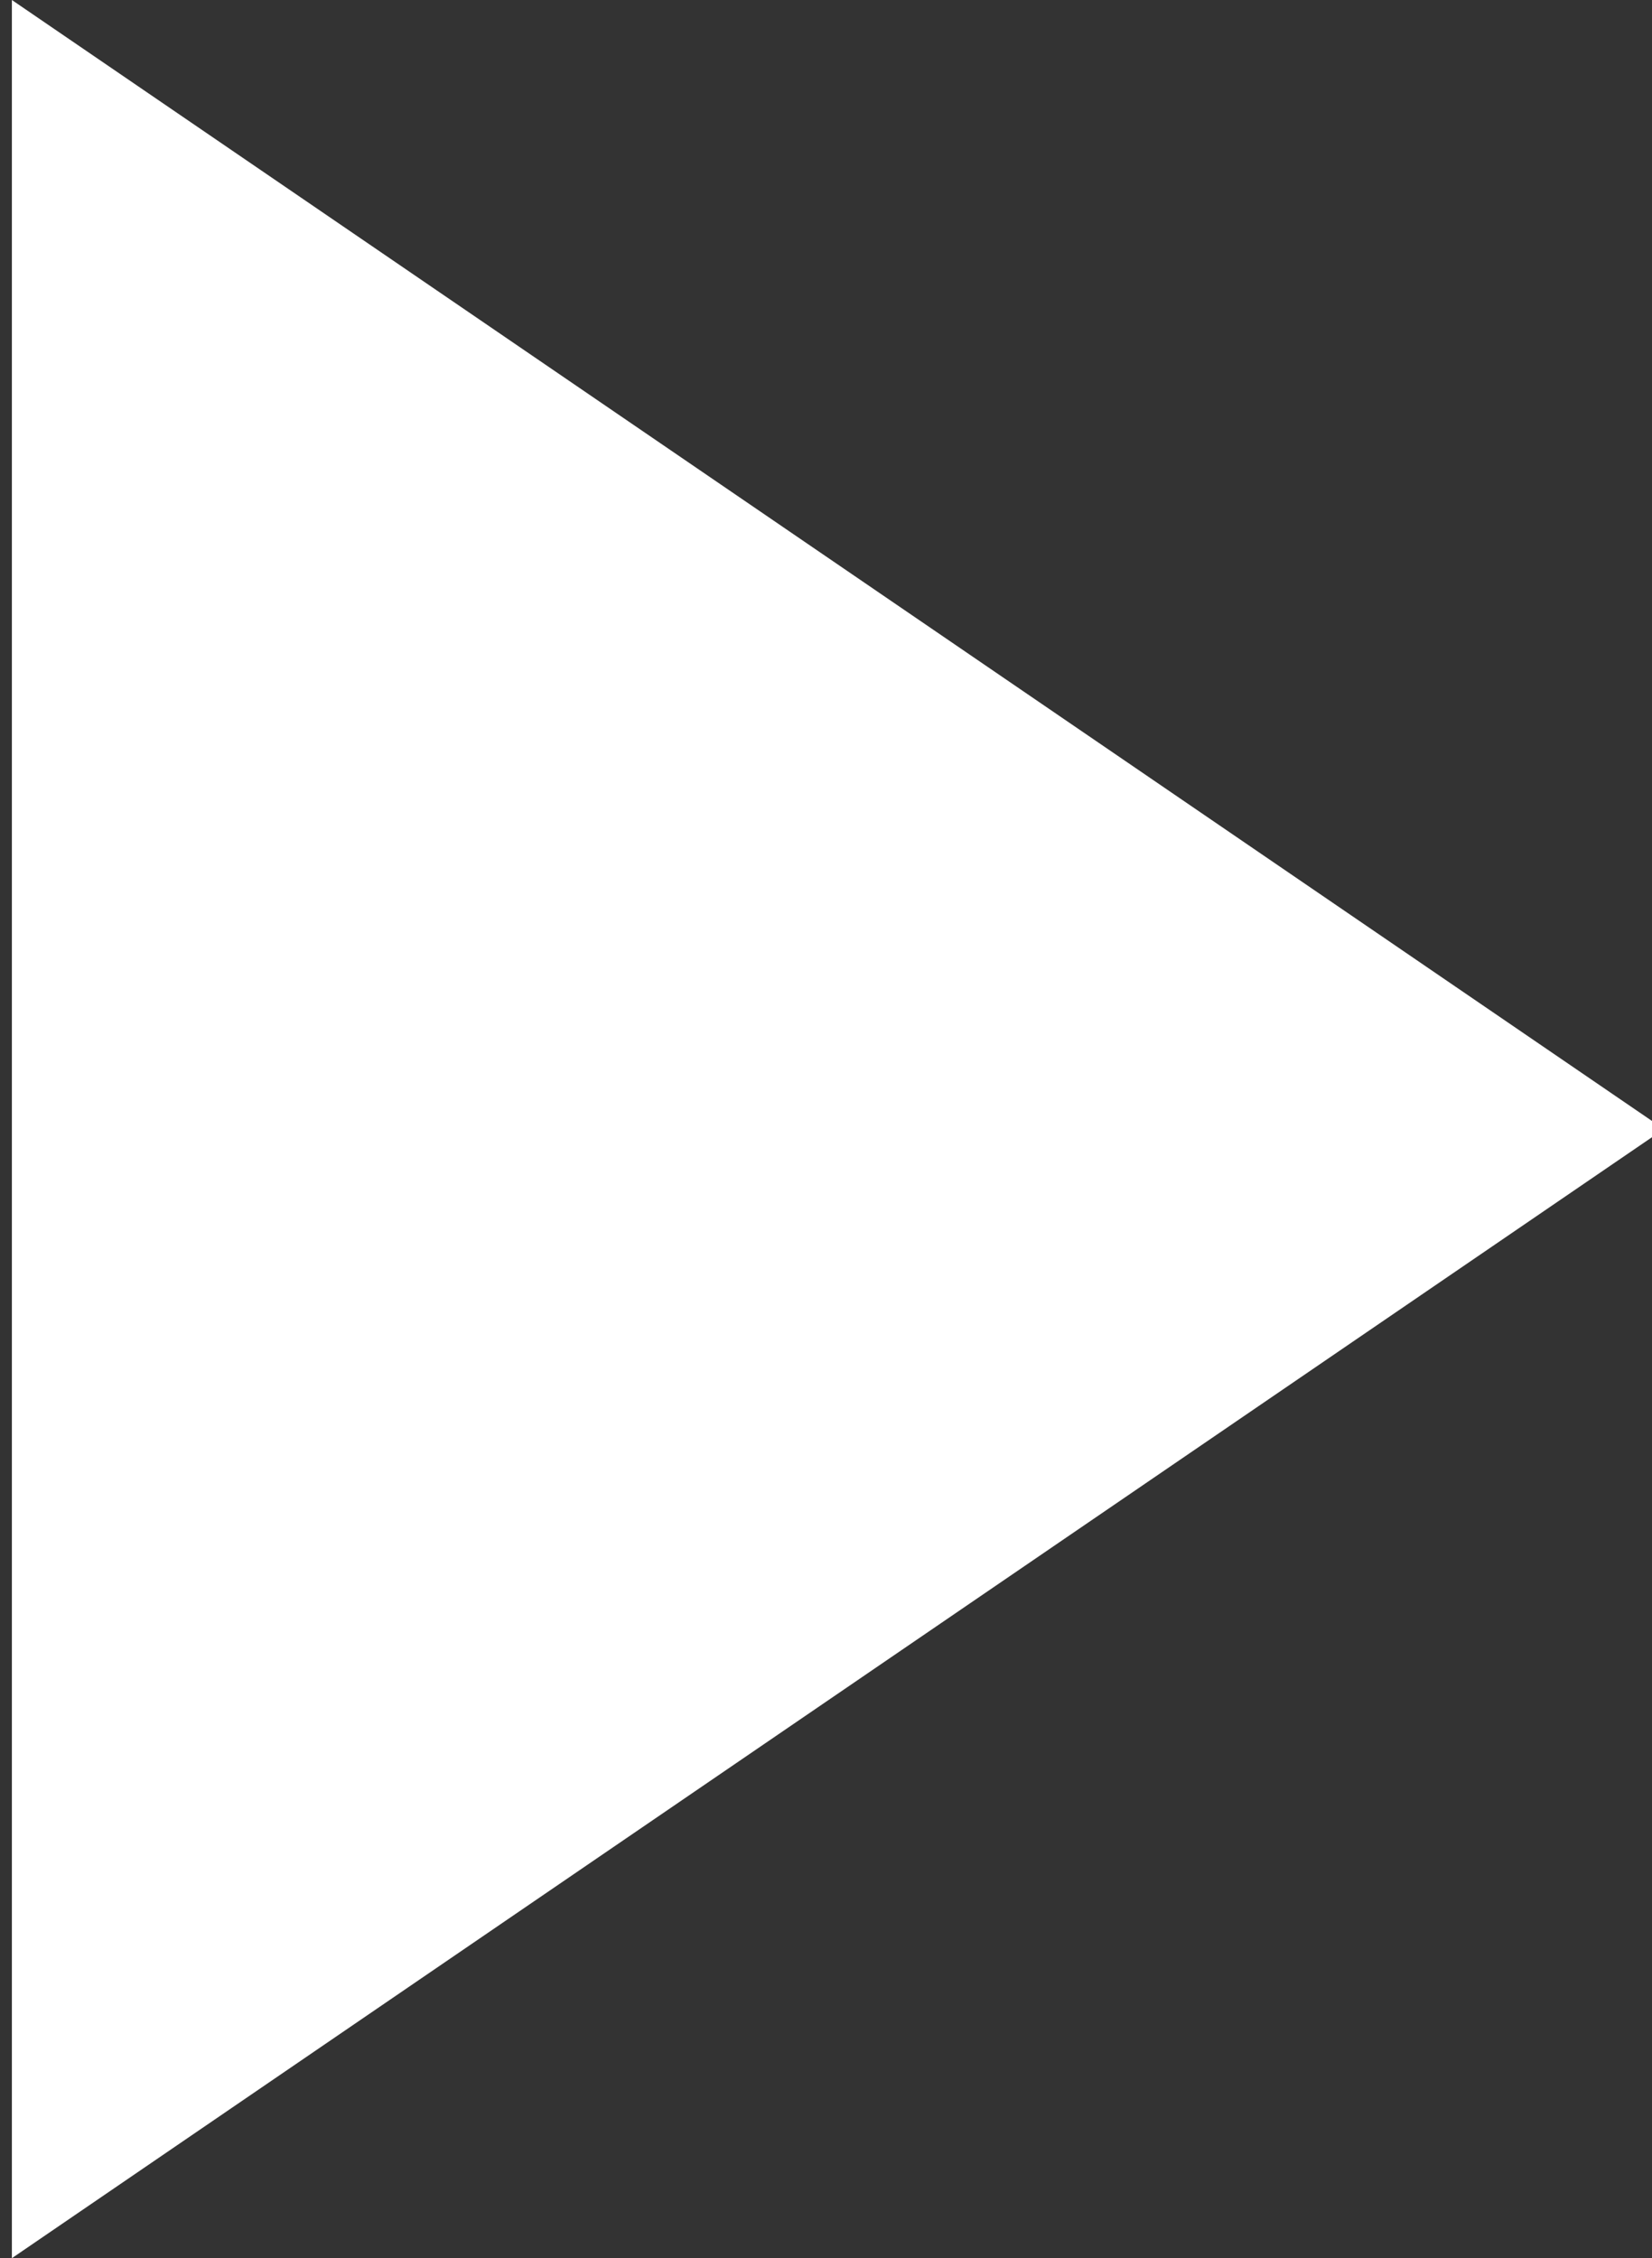 <?xml version="1.0" encoding="utf-8"?>
<!-- Generator: Adobe Illustrator 17.1.0, SVG Export Plug-In . SVG Version: 6.00 Build 0)  -->
<!DOCTYPE svg PUBLIC "-//W3C//DTD SVG 1.1//EN" "http://www.w3.org/Graphics/SVG/1.1/DTD/svg11.dtd">
<svg version="1.1" id="Ebene_1" xmlns="http://www.w3.org/2000/svg" xmlns:xlink="http://www.w3.org/1999/xlink" x="0px" y="0px"
	 width="13.9px" height="19px" viewBox="0 0 13.9 19" enable-background="new 0 0 13.9 19" xml:space="preserve">
<rect x="0" y="0" width="13.9" height="19" fill="#333333" stroke="none"/>
<polygon fill="#ffffff" points="0.1,0 0.1,19 14,9.5 "/>
<g>
	<defs>
		<rect id="SVGID_5_" x="14.3" y="29.6" width="88.6" height="88.6"/>
	</defs>
	<clipPath id="SVGID_2_">
		<use xlink:href="#SVGID_5_"  overflow="visible"/>
	</clipPath>
	<g clip-path="url(#SVGID_2_)">
		<defs>
			<rect id="SVGID_7_" x="14.3" y="29.6" width="88.6" height="88.6"/>
		</defs>
		<clipPath id="SVGID_4_">
			<use xlink:href="#SVGID_7_"  overflow="visible"/>
		</clipPath>
		<g opacity="0.65" clip-path="url(#SVGID_4_)">
			<g>
				<defs>
					<rect id="SVGID_9_" x="-2.7" y="16.6" width="122.6" height="102.6"/>
				</defs>
				<clipPath id="SVGID_6_">
					<use xlink:href="#SVGID_9_"  overflow="visible"/>
				</clipPath>
			</g>
		</g>
	</g>
</g>
</svg>
